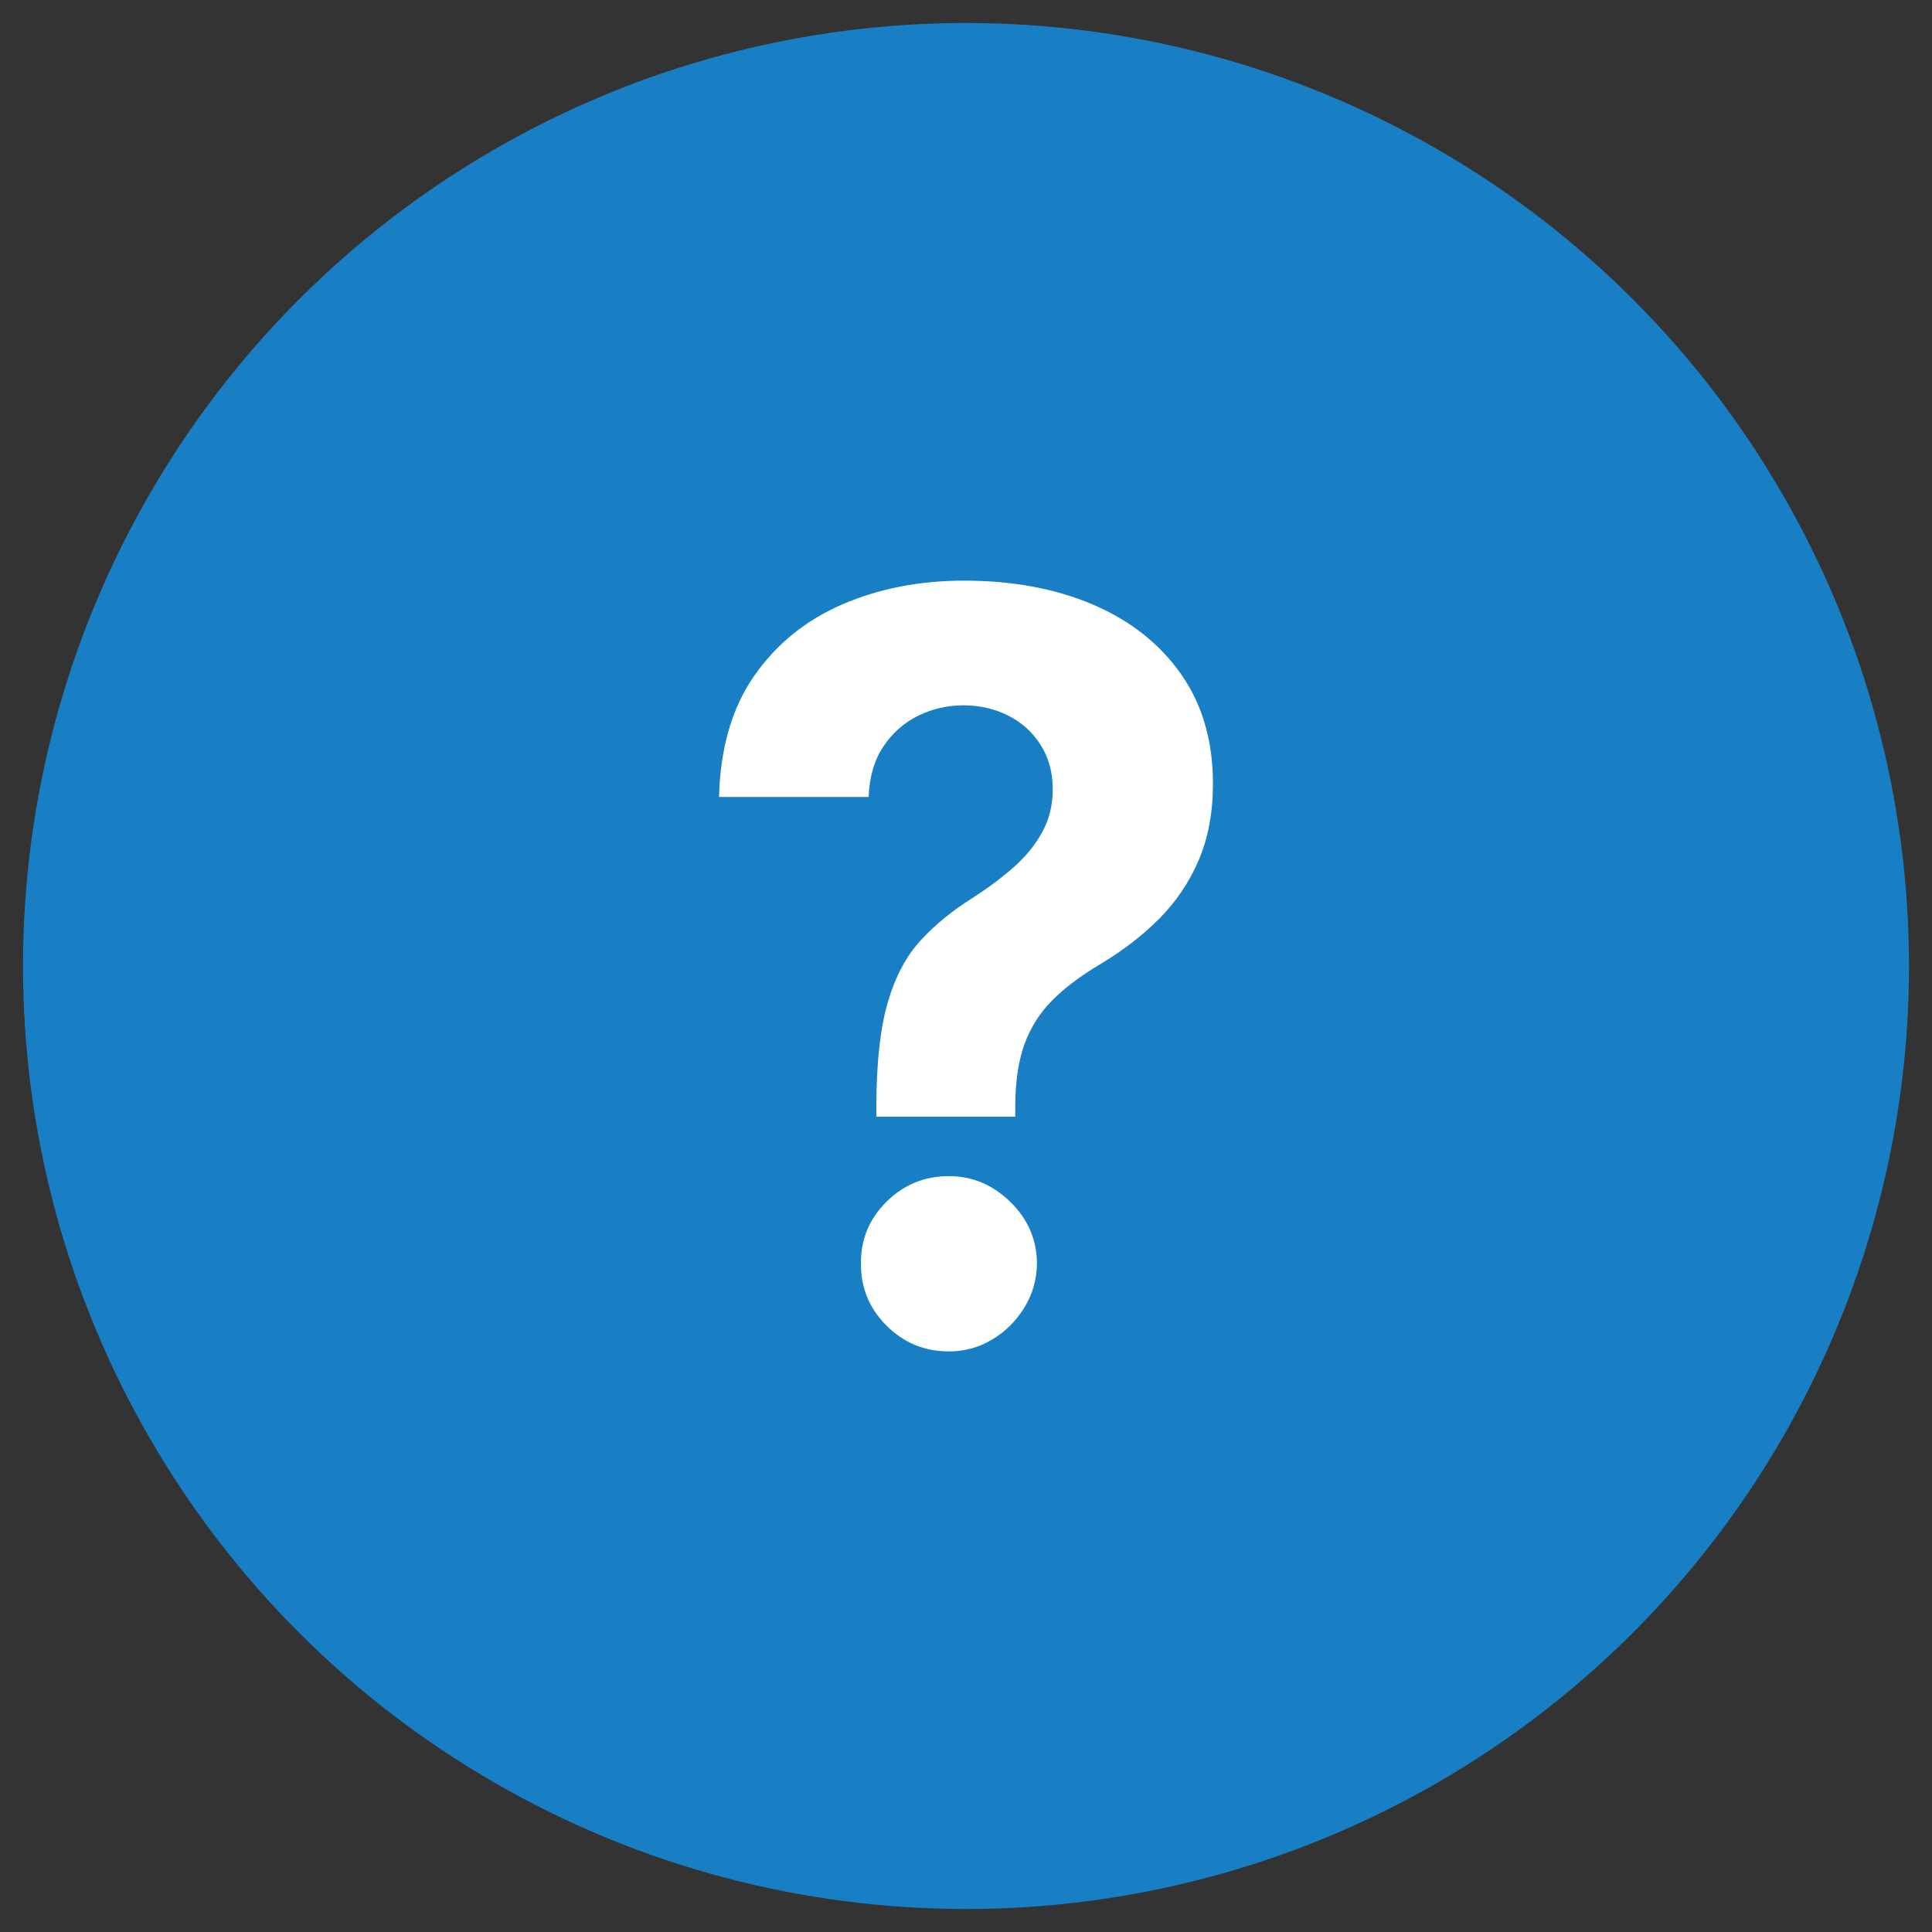 <?xml version="1.0" encoding="UTF-8"?>
<svg id="_レイヤー_1" data-name="レイヤー_1" xmlns="http://www.w3.org/2000/svg" width="84" height="84" version="1.1" viewBox="0 0 84 84">
  <rect x="0" y="0" width="84" height="84" fill="#333333" stroke="none"/>
  <!-- Generator: Adobe Illustrator 29.1.0, SVG Export Plug-In . SVG Version: 2.1.0 Build 142)  -->
  <defs>
    <style>
      .st0 {
        fill: #fff;
      }

      .st1 {
        fill: #187fc4;
      }
    </style>
  </defs>
  <circle class="st1" cx="42" cy="42" r="41"/>
  <path class="st0" d="M38.102,48.553v-.542c.01-1.86.177-3.343.502-4.448.325-1.105.799-1.998,1.427-2.679.628-.68,1.381-1.297,2.264-1.849.66-.425,1.25-.866,1.77-1.323.52-.457.935-.965,1.244-1.523s.462-1.182.462-1.873c0-.733-.175-1.376-.526-1.929-.351-.553-.821-.978-1.411-1.275-.59-.297-1.242-.446-1.953-.446-.692,0-1.345.151-1.961.454-.616.303-1.122.749-1.515,1.339-.393.59-.606,1.321-.638,2.192h-6.505c.054-2.126.564-3.882,1.531-5.269s2.248-2.423,3.842-3.109c1.594-.686,3.354-1.028,5.277-1.028,2.115,0,3.986.348,5.612,1.044,1.626.696,2.902,1.703,3.826,3.021.925,1.318,1.387,2.907,1.387,4.767,0,1.244-.205,2.346-.614,3.308-.409.962-.981,1.812-1.714,2.551-.733.739-1.6,1.406-2.599,2.001-.839.5-1.529,1.02-2.065,1.562-.536.542-.935,1.169-1.196,1.881-.261.712-.397,1.589-.407,2.631v.542h-6.043ZM41.259,58.757c-1.062,0-1.969-.375-2.718-1.124s-1.118-1.65-1.108-2.702c-.01-1.042.359-1.934,1.108-2.679.749-.744,1.656-1.116,2.718-1.116,1.01,0,1.897.372,2.663,1.116.765.744,1.154,1.637,1.164,2.679-.01.702-.193,1.342-.55,1.921-.357.579-.821,1.042-1.395,1.387s-1.202.518-1.881.518Z"/>
</svg>
